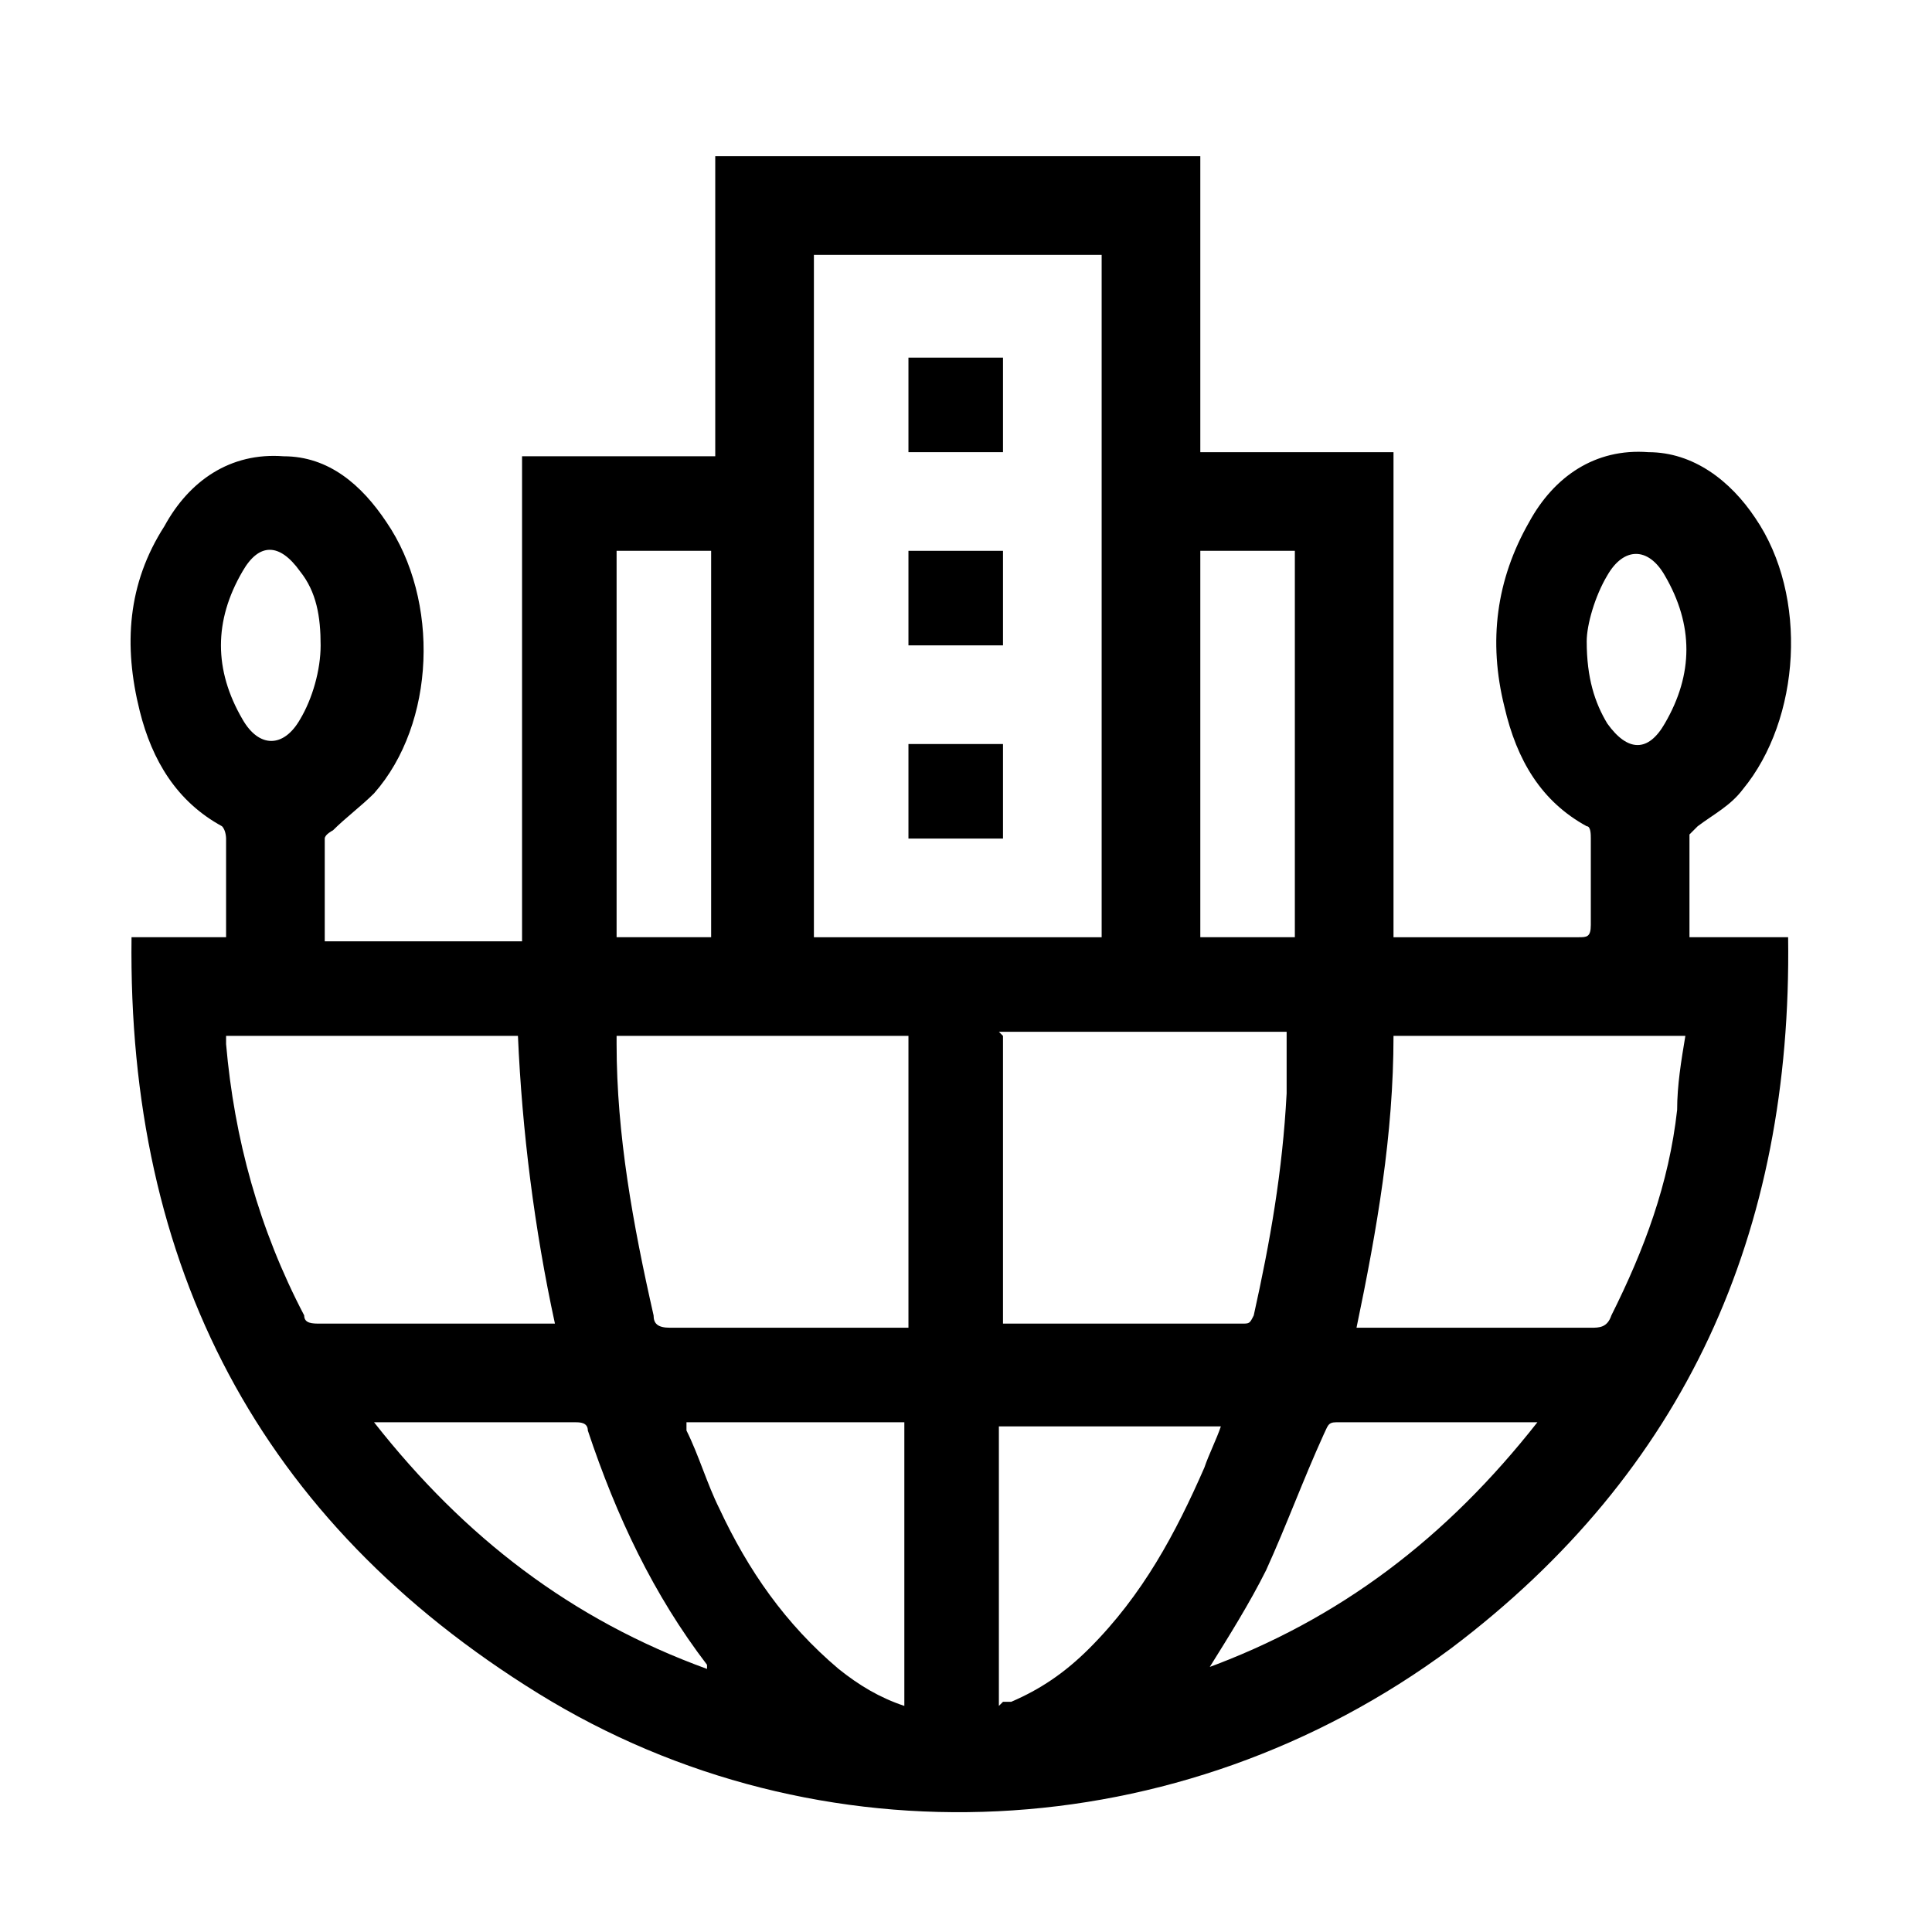 <?xml version="1.0" encoding="UTF-8"?>
<svg xmlns="http://www.w3.org/2000/svg" version="1.1" viewBox="0 0 47 47">
  <!-- Generator: Adobe Illustrator 28.7.10, SVG Export Plug-In . SVG Version: 1.2.0 Build 236)  -->
  <g>
    <g id="Ebene_1">
      <g>
        <path d="M3.1,22.8h2.4c0-.4,0-.7,0-1.1,0-.4,0-.9,0-1.3,0,0,0-.2-.1-.3-1.1-.6-1.7-1.6-2-2.8-.4-1.6-.3-3.1.6-4.5.6-1.1,1.6-1.8,2.9-1.7,1.1,0,1.9.7,2.5,1.6,1.3,1.9,1.2,4.9-.3,6.6-.3.3-.7.6-1,.9,0,0-.2.1-.2.2,0,.8,0,1.6,0,2.5h4.8v-11.8h4.7V3.8h11.8v7.2h4.7v11.8c.1,0,.2,0,.3,0,1.4,0,2.8,0,4.2,0,.2,0,.3,0,.3-.3,0-.7,0-1.4,0-2.1,0-.1,0-.3-.1-.3-1.1-.6-1.7-1.6-2-2.9-.4-1.6-.2-3.1.6-4.5.6-1.1,1.6-1.8,2.9-1.7,1.1,0,2,.7,2.6,1.6,1.3,1.9,1.1,4.9-.3,6.6-.3.4-.7.6-1.1.9,0,0-.2.2-.2.2,0,.8,0,1.6,0,2.5h2.4c.1,7.2-2.5,13-8.2,17.3-6.6,4.9-15.4,5.3-22.2,1.1-6.8-4.2-10-10.4-9.9-18.4ZM26.8,22.8V6.2h-7v16.6h7ZM41,25.2h-7.1c0,2.4-.4,4.7-.9,7.1h.4c1.8,0,3.5,0,5.3,0,.2,0,.4,0,.5-.3.8-1.6,1.4-3.2,1.6-5,0-.6.1-1.2.2-1.8ZM13.5,32.2c-.5-2.3-.8-4.7-.9-7h-7.1s0,0,0,0c0,0,0,.1,0,.2.2,2.3.8,4.5,1.9,6.6,0,.2.2.2.4.2,1.8,0,3.6,0,5.4,0,0,0,.2,0,.3,0ZM15,25.2c0,0,0,.1,0,.2,0,2.2.4,4.4.9,6.6,0,.2.1.3.4.3,1.8,0,3.7,0,5.5,0,0,0,.2,0,.3,0v-7.1h-7ZM24.4,25.2v7c0,0,0,0,.1,0,1.9,0,3.8,0,5.7,0,.2,0,.2,0,.3-.2.4-1.8.7-3.5.8-5.4,0-.5,0-1,0-1.5h-7ZM22,41.4v-6.8h-5.3c0,0,0,.1,0,.2.3.6.5,1.3.8,1.9.7,1.5,1.6,2.8,2.9,3.9.5.4,1,.7,1.6.9ZM24.4,41.4c.1,0,.2,0,.2,0,.7-.3,1.3-.7,1.9-1.3,1.3-1.3,2.1-2.8,2.8-4.4.1-.3.3-.7.4-1h-5.4v6.8ZM17.3,22.8v-9.4h-2.3v9.4h2.3ZM29.2,22.8h2.3v-9.4h-2.3v9.4ZM29.3,40.6c3.3-1.2,5.9-3.2,8.1-6-.1,0-.1,0-.2,0-1.6,0-3.2,0-4.7,0-.2,0-.2.1-.3.3-.5,1.1-.9,2.2-1.4,3.3-.4.8-.9,1.6-1.4,2.4ZM9.1,34.6c2.2,2.8,4.8,4.8,8.1,6,0,0,0-.1,0-.1-1.3-1.7-2.2-3.6-2.9-5.7,0-.2-.2-.2-.3-.2-1.5,0-3.1,0-4.6,0,0,0-.1,0-.3,0ZM38.6,15.6c0,.9.2,1.5.5,2,.5.7,1,.7,1.4,0,.7-1.2.7-2.4,0-3.6-.4-.7-1-.7-1.4,0-.3.5-.5,1.2-.5,1.6ZM7.8,15.7c0-.7-.1-1.3-.5-1.8-.5-.7-1-.7-1.4,0-.7,1.2-.7,2.4,0,3.6.4.7,1,.7,1.4,0,.3-.5.5-1.2.5-1.8Z"/>
        <path d="M24.4,11h-2.3v-2.3h2.3v2.3Z"/>
        <path d="M24.4,18.1v2.3h-2.3v-2.3h2.3Z"/>
        <path d="M24.4,13.4v2.3h-2.3v-2.3h2.3Z"/>
      </g>
    </g>
  </g>
</svg>